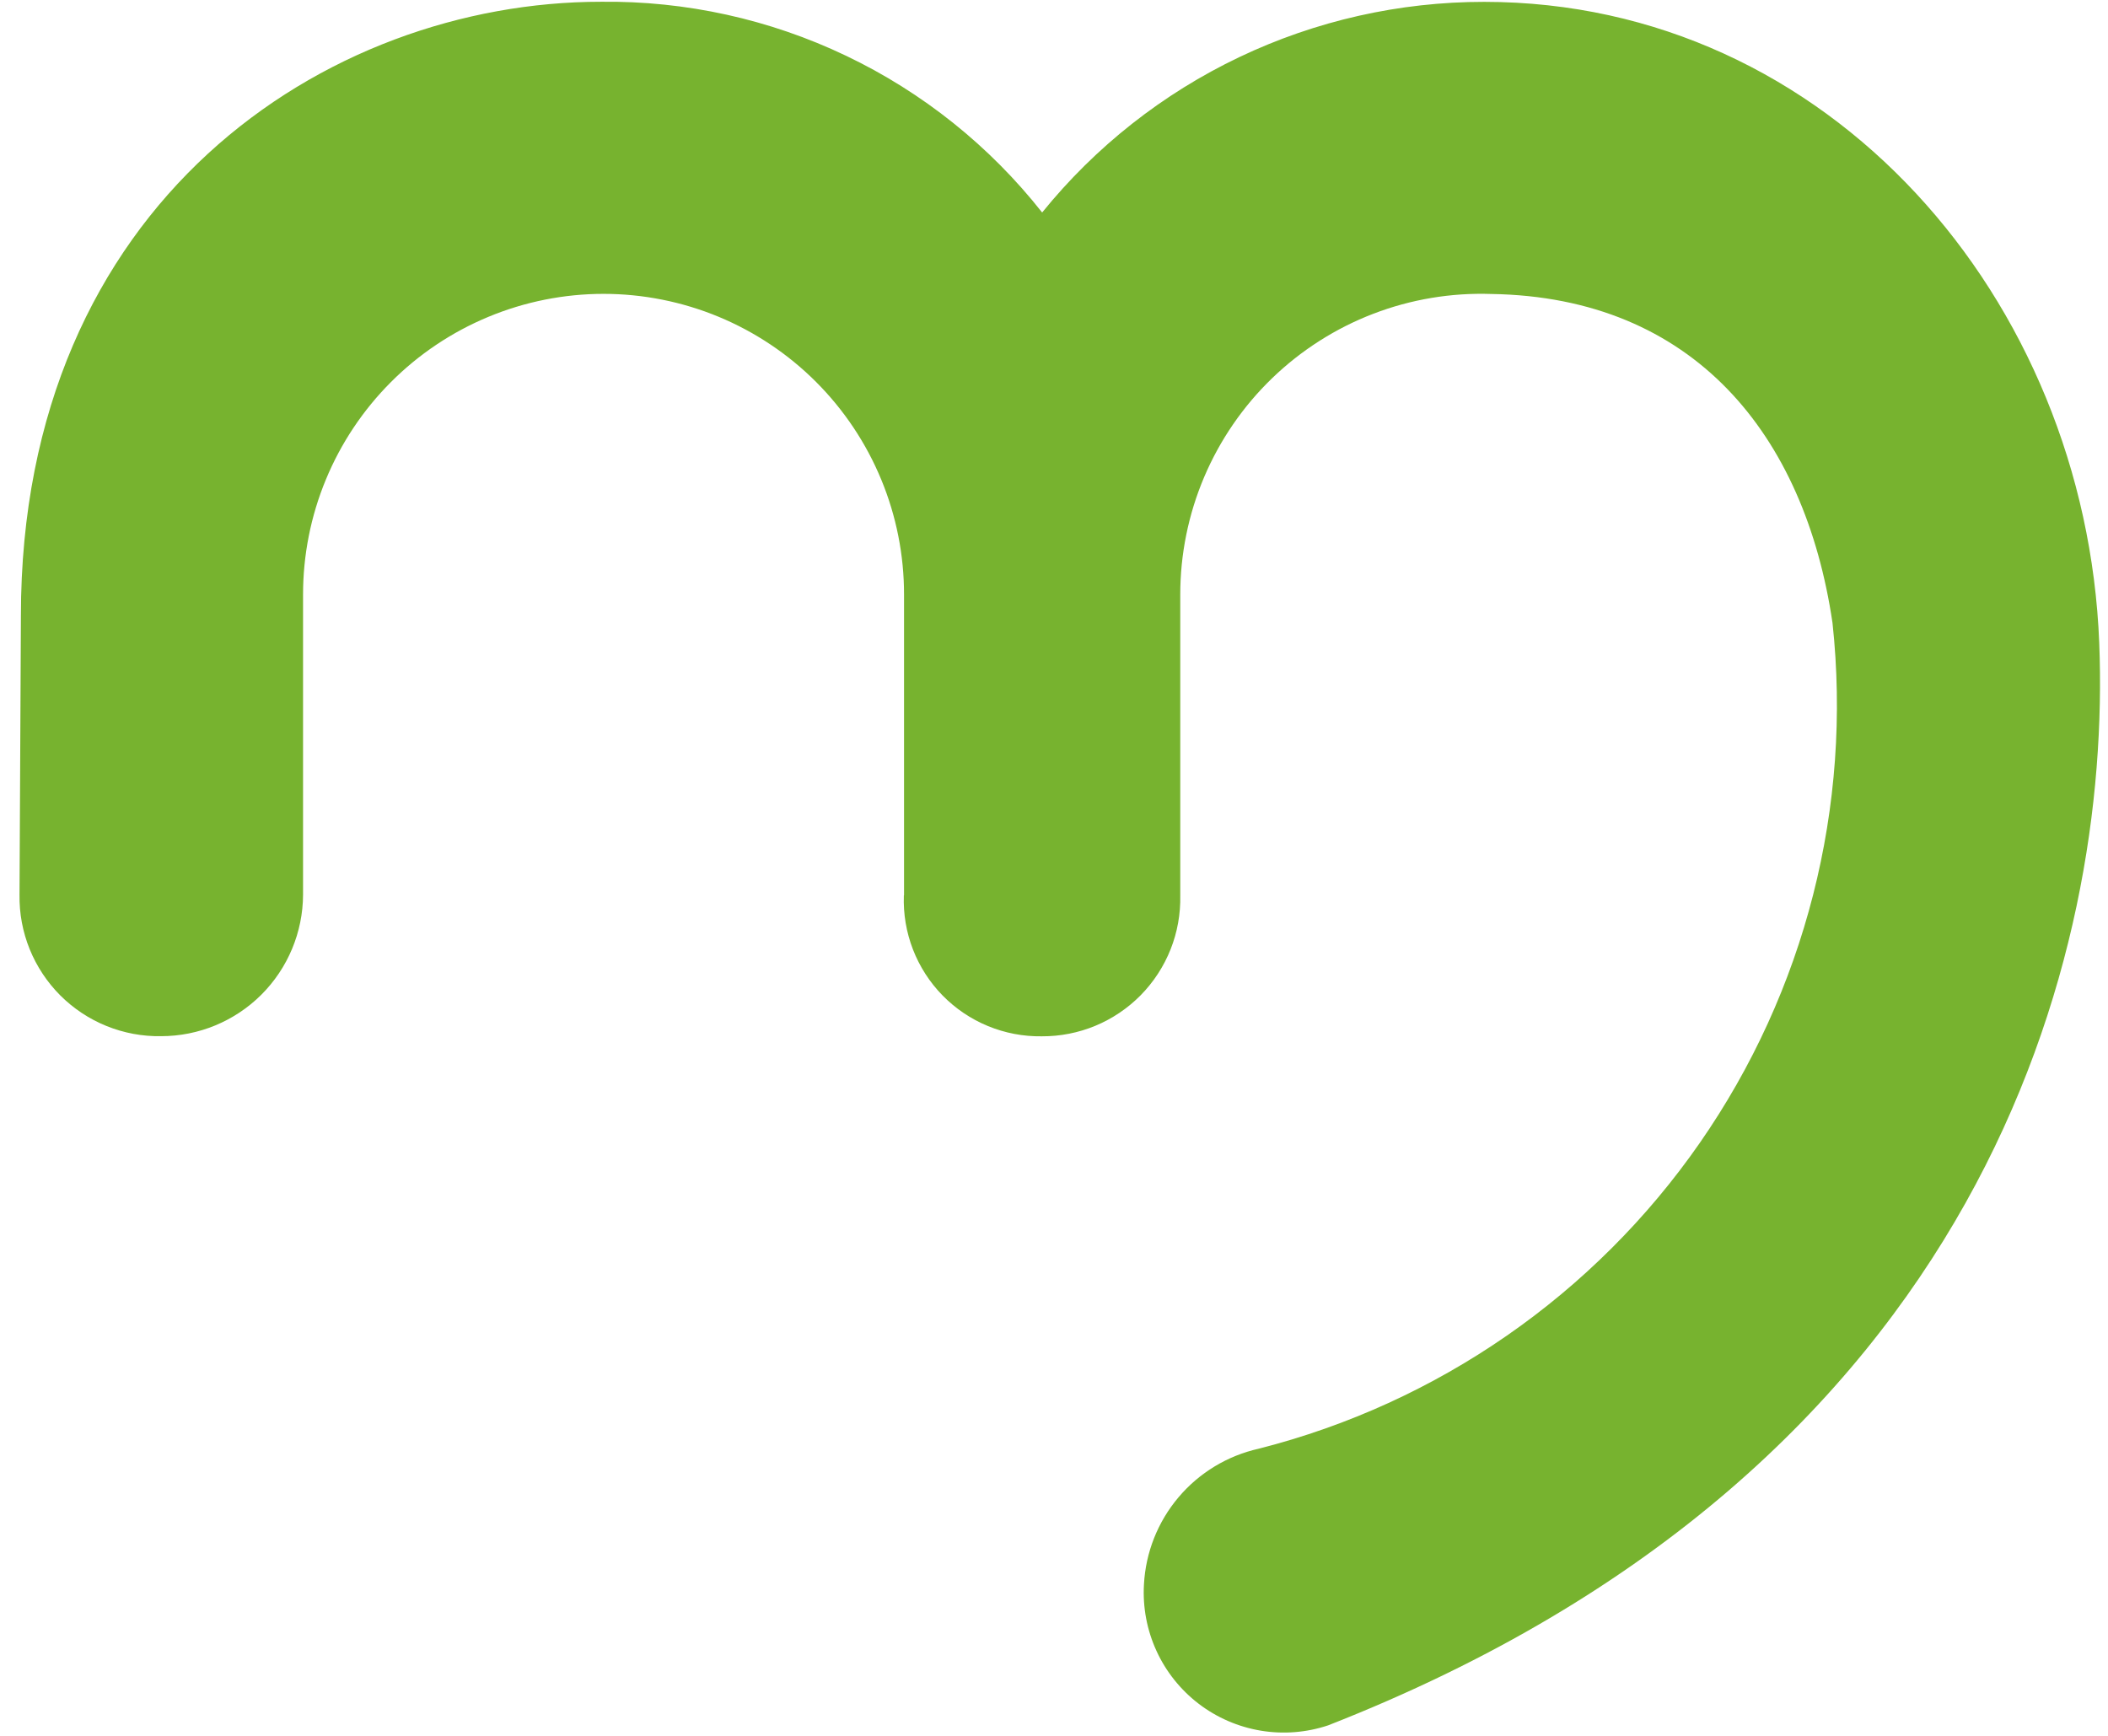 <svg width="85" height="70" viewBox="0 0 85 70" fill="none" xmlns="http://www.w3.org/2000/svg">
<path fill-rule="evenodd" clip-rule="evenodd" d="M36.453 36.098V23.979C36.455 22.387 36.142 20.81 35.534 19.339C34.925 17.867 34.033 16.53 32.908 15.404C31.783 14.278 30.447 13.384 28.976 12.774C27.505 12.165 25.929 11.851 24.337 11.85C22.744 11.851 21.168 12.165 19.698 12.775C18.227 13.385 16.891 14.278 15.766 15.405C14.641 16.531 13.748 17.868 13.14 19.339C12.531 20.81 12.219 22.387 12.22 23.979V36.08C12.214 37.594 11.608 39.045 10.536 40.115C9.463 41.184 8.01 41.785 6.495 41.785C5.742 41.798 4.995 41.658 4.297 41.376C3.599 41.094 2.965 40.674 2.432 40.142C1.9 39.609 1.48 38.975 1.197 38.278C0.914 37.58 0.775 36.832 0.787 36.08L0.843 24.831C0.843 8.155 13.157 0.071 24.236 0.071C27.654 0.031 31.035 0.776 34.118 2.25C37.202 3.723 39.906 5.885 42.022 8.569C44.172 5.914 46.888 3.773 49.973 2.303C53.057 0.834 56.431 0.073 59.847 0.075C73.758 0.075 84.104 12.055 84.647 25.934C85.133 38.386 80.132 59.168 53.553 69.577C52.678 69.869 51.745 69.942 50.835 69.79C49.925 69.638 49.067 69.266 48.334 68.706C47.602 68.145 47.017 67.414 46.633 66.576C46.248 65.737 46.074 64.818 46.127 63.897C46.195 62.603 46.685 61.367 47.522 60.378C48.358 59.389 49.495 58.701 50.76 58.419C57.978 56.583 64.292 52.204 68.541 46.087C72.791 39.969 74.69 32.524 73.891 25.119C72.772 17.528 68.29 11.983 60.138 11.855C58.511 11.799 56.889 12.071 55.369 12.655C53.85 13.239 52.463 14.124 51.292 15.255C50.121 16.386 49.19 17.742 48.554 19.24C47.918 20.739 47.591 22.351 47.591 23.979V36.112C47.607 36.854 47.475 37.593 47.201 38.283C46.927 38.973 46.518 39.601 45.998 40.131C45.477 40.66 44.855 41.08 44.17 41.365C43.484 41.65 42.748 41.794 42.006 41.79C41.262 41.801 40.525 41.66 39.837 41.377C39.15 41.094 38.527 40.674 38.007 40.143C37.487 39.612 37.081 38.98 36.812 38.287C36.544 37.593 36.419 36.853 36.446 36.11" fill="#77B32F"/>
</svg>
